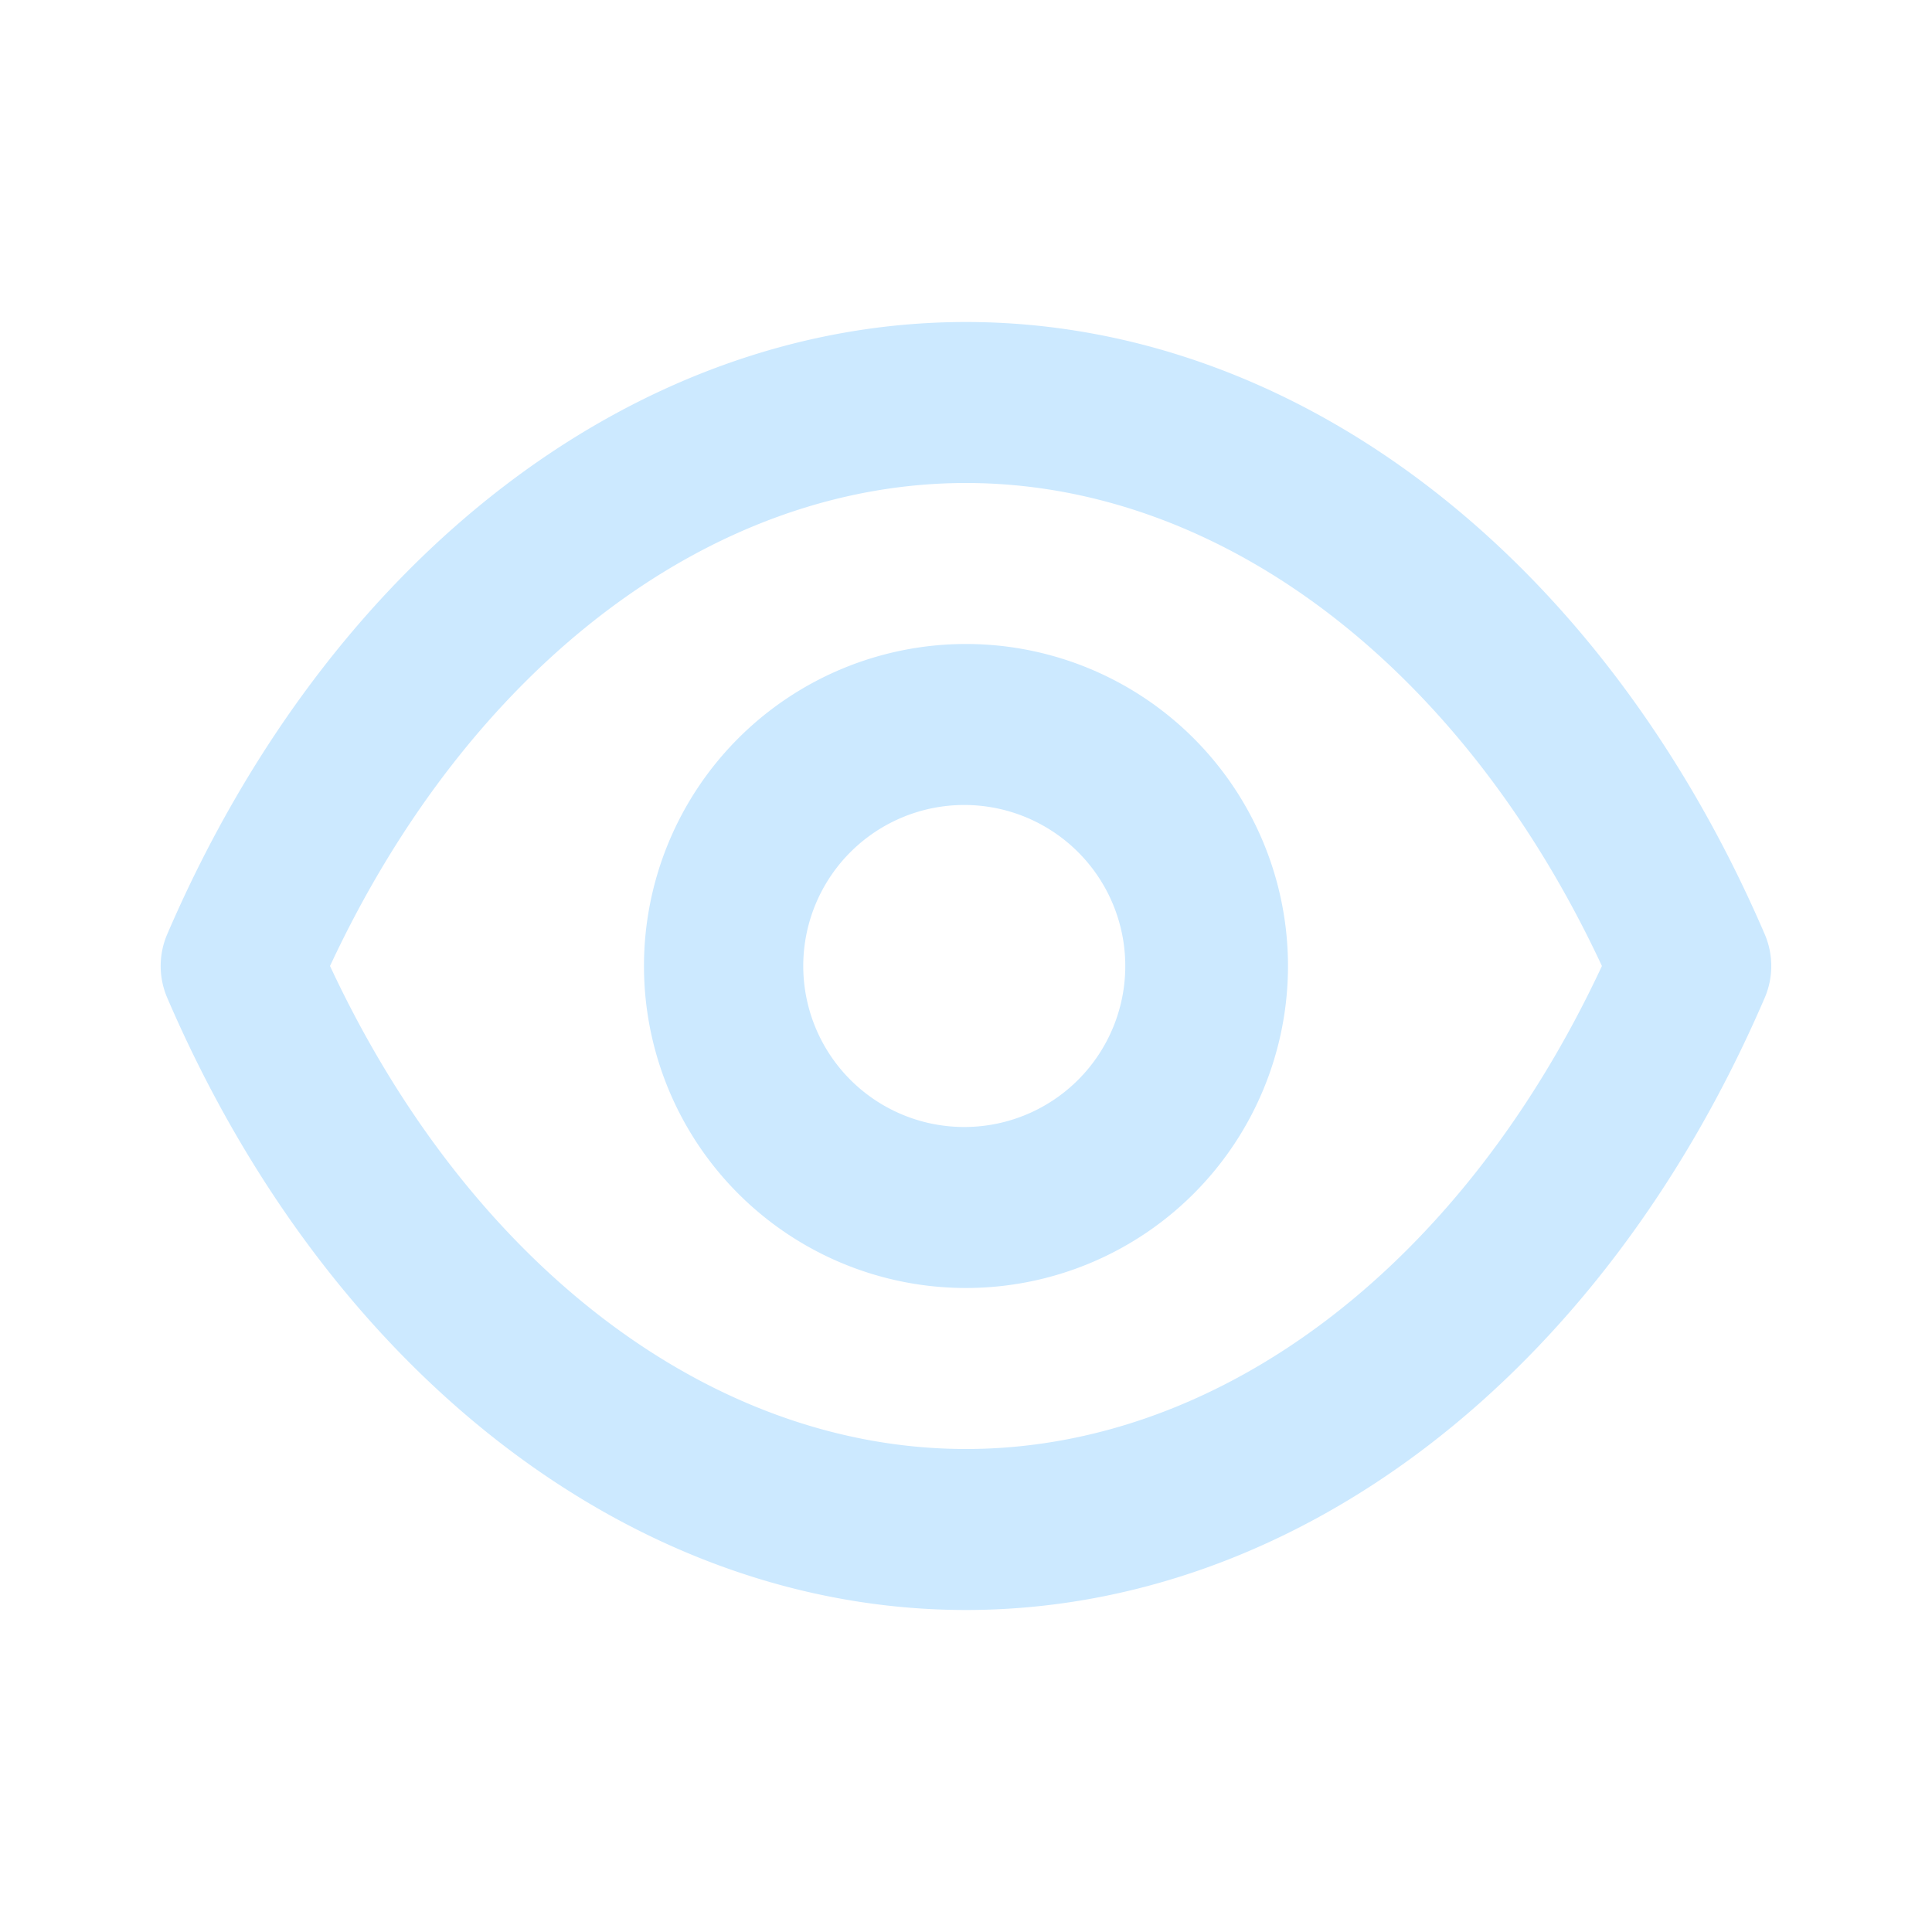 <svg xmlns="http://www.w3.org/2000/svg" width="106" height="106" fill="none"><path fill="#CCE9FF" d="M96.812 51.233C87.89 30.52 71.107 17.667 52.999 17.667c-18.109 0-34.892 12.852-43.814 33.566a4.417 4.417 0 0 0 0 3.534C18.107 75.48 34.89 88.333 52.998 88.333c18.109 0 34.892-12.852 43.814-33.566a4.416 4.416 0 0 0 0-3.534ZM52.999 79.5c-14.001 0-27.251-10.114-34.892-26.5 7.64-16.386 20.89-26.5 34.892-26.5 14 0 27.25 10.114 34.891 26.5C80.25 69.386 67 79.5 52.998 79.5Zm0-44.167a17.666 17.666 0 1 0 0 35.333 17.666 17.666 0 0 0 0-35.333Zm0 26.5a8.834 8.834 0 1 1 0-17.667 8.834 8.834 0 0 1 0 17.667Z"/></svg>